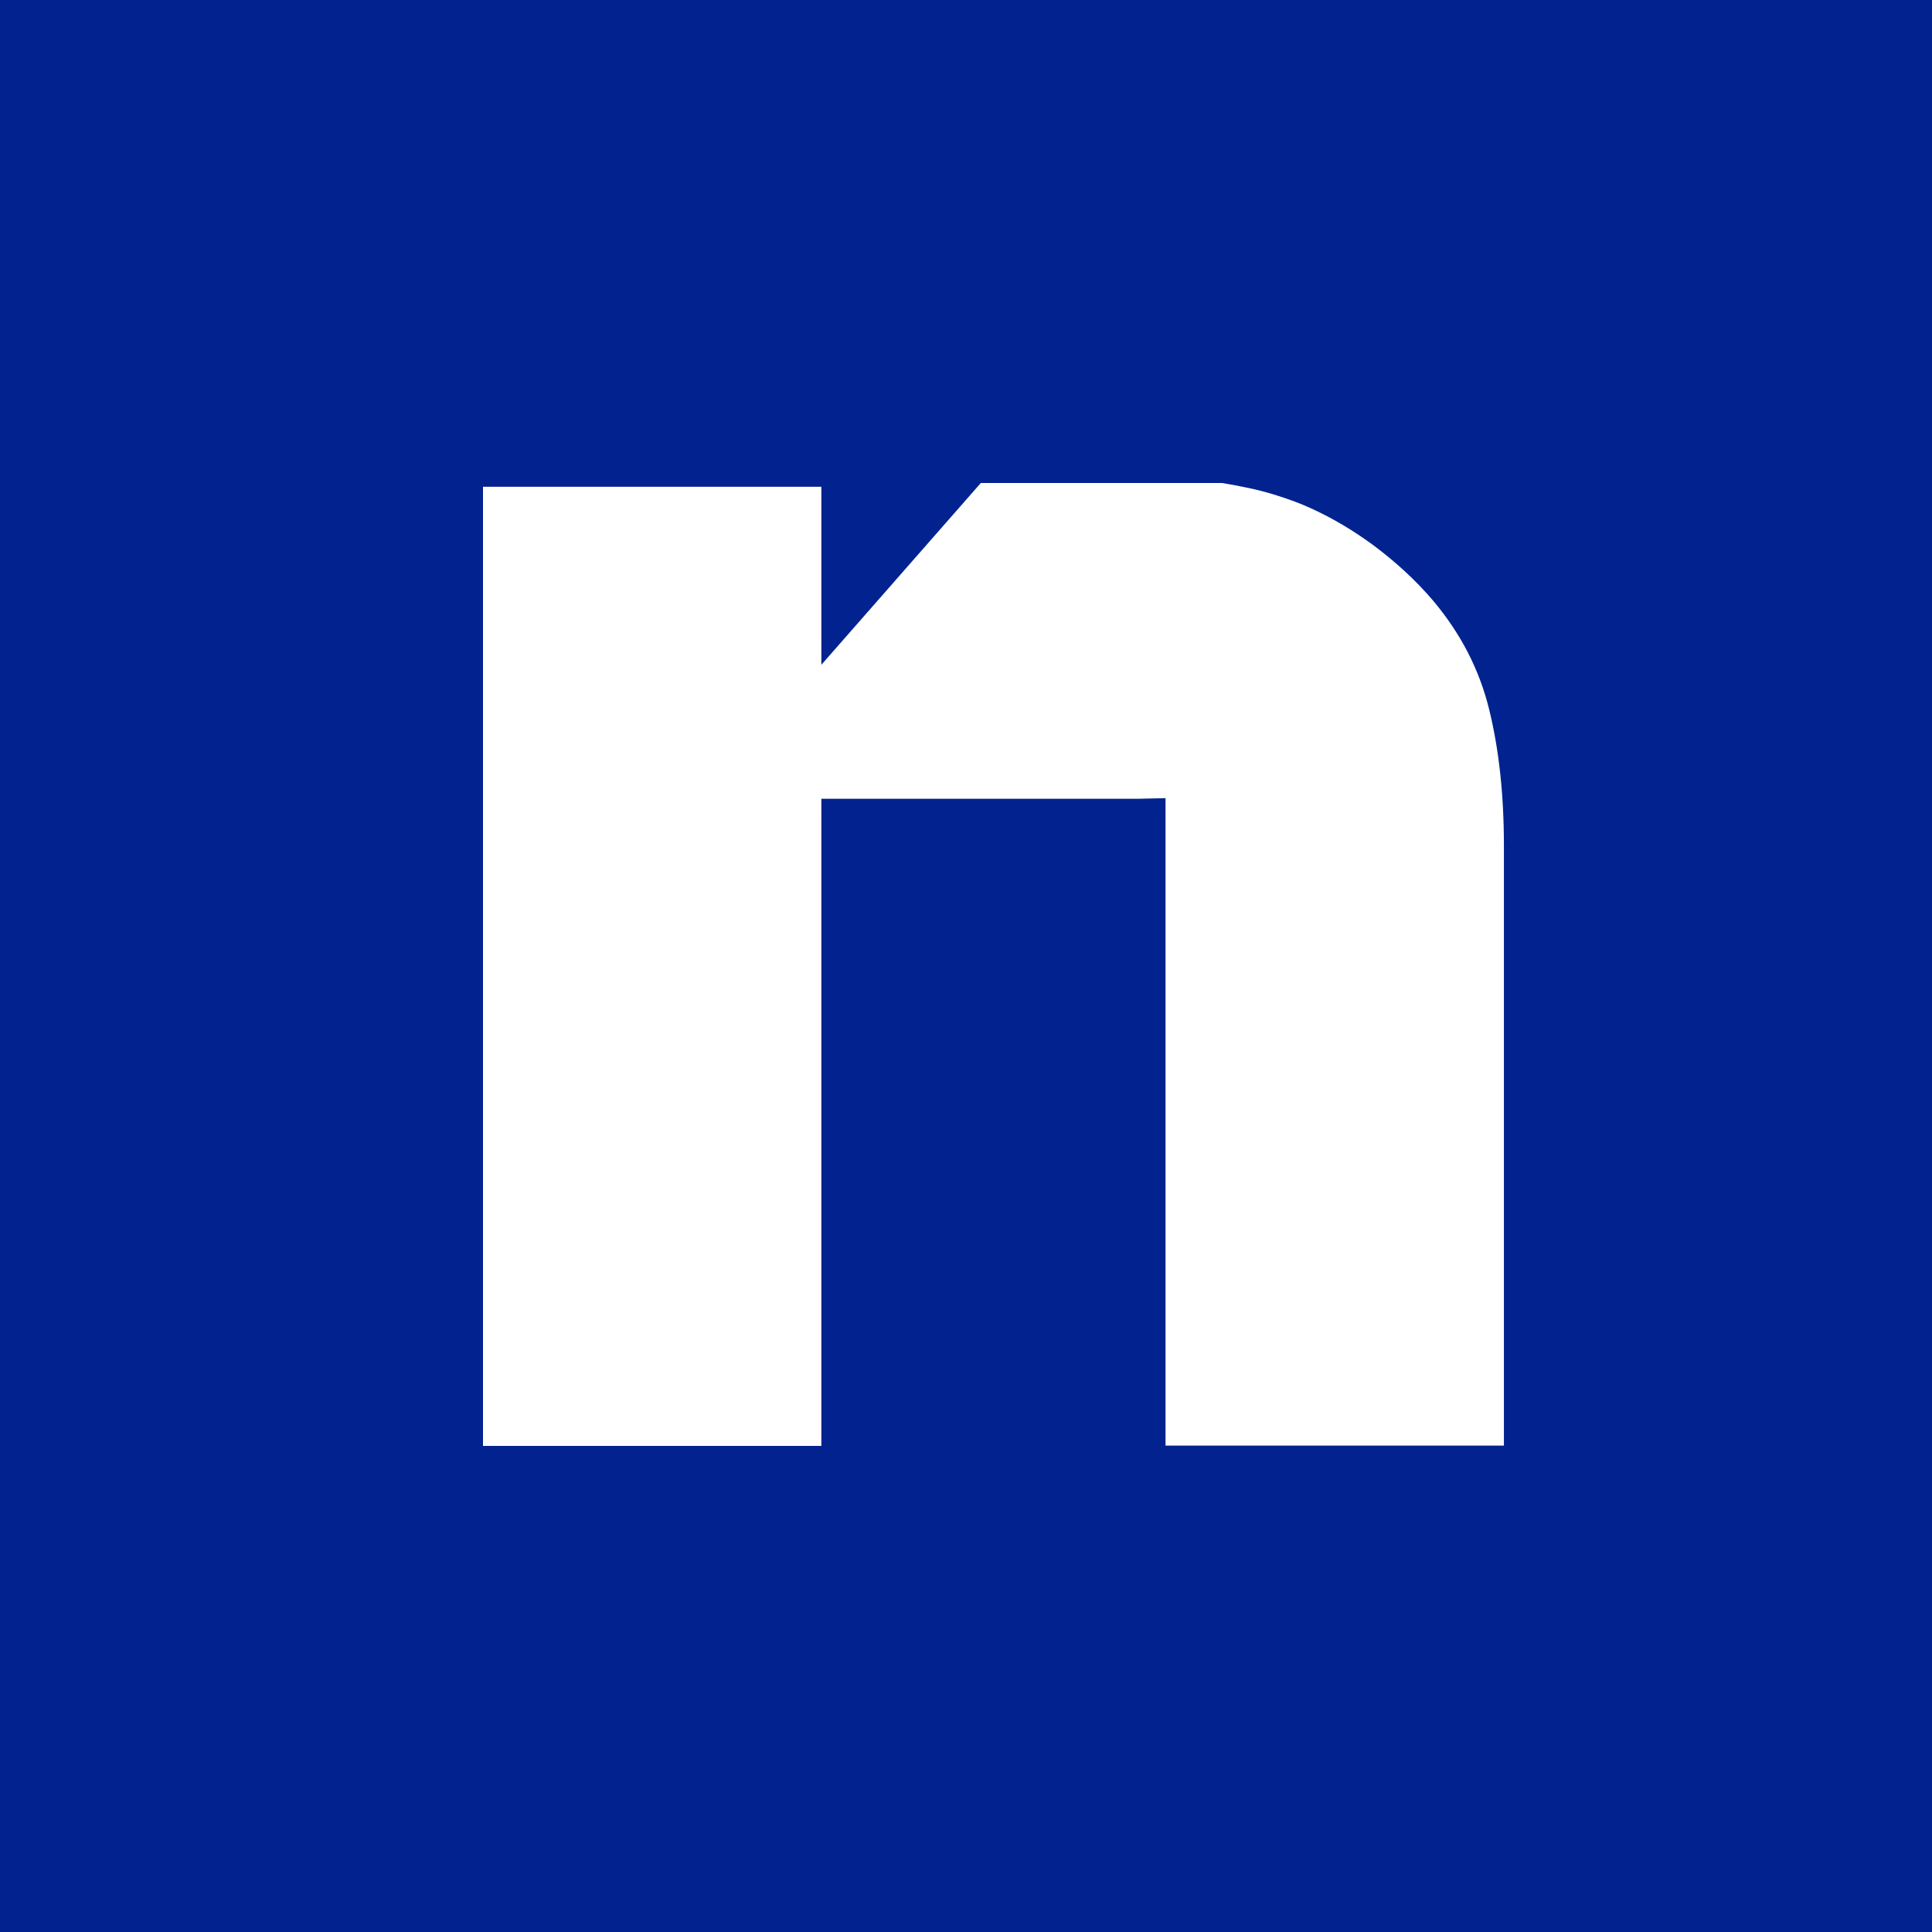 <svg xmlns="http://www.w3.org/2000/svg" xmlns:xlink="http://www.w3.org/1999/xlink" width="256" zoomAndPan="magnify" viewBox="0 0 192 192" height="256" preserveAspectRatio="xMidYMid meet" version="1.0"><rect x="-19.2" width="230.4" fill="#ffffff" y="-19.2" height="230.4" fill-opacity="1"/><rect x="-19.2" width="230.4" fill="#ffffff" y="-19.2" height="230.4" fill-opacity="1"/><rect x="-19.2" width="230.4" fill="#ffffff" y="-19.2" height="230.4" fill-opacity="1"/><rect x="-19.2" width="230.4" fill="#02238f" y="-19.2" height="230.4" fill-opacity="1"/><path fill="#ffffff" d="M 142.426 59.699 C 140.637 57.594 138.621 55.781 136.461 54.168 C 134.531 52.754 132.484 51.516 130.266 50.508 C 129.199 50.016 128.074 49.613 126.895 49.238 C 125.195 48.691 123.352 48.316 121.449 48 L 97.473 48 L 81.625 66.066 L 81.625 48.375 L 48 48.375 L 48 143.691 L 81.625 143.691 L 81.625 79.379 L 113.207 79.379 L 115.828 79.32 L 115.828 143.664 L 149.457 143.664 L 149.457 84.047 C 149.457 78.977 148.965 74.453 147.984 70.477 C 147.008 66.527 145.164 62.953 142.426 59.699 Z M 142.426 59.699 " fill-opacity="1" fill-rule="nonzero"/></svg>